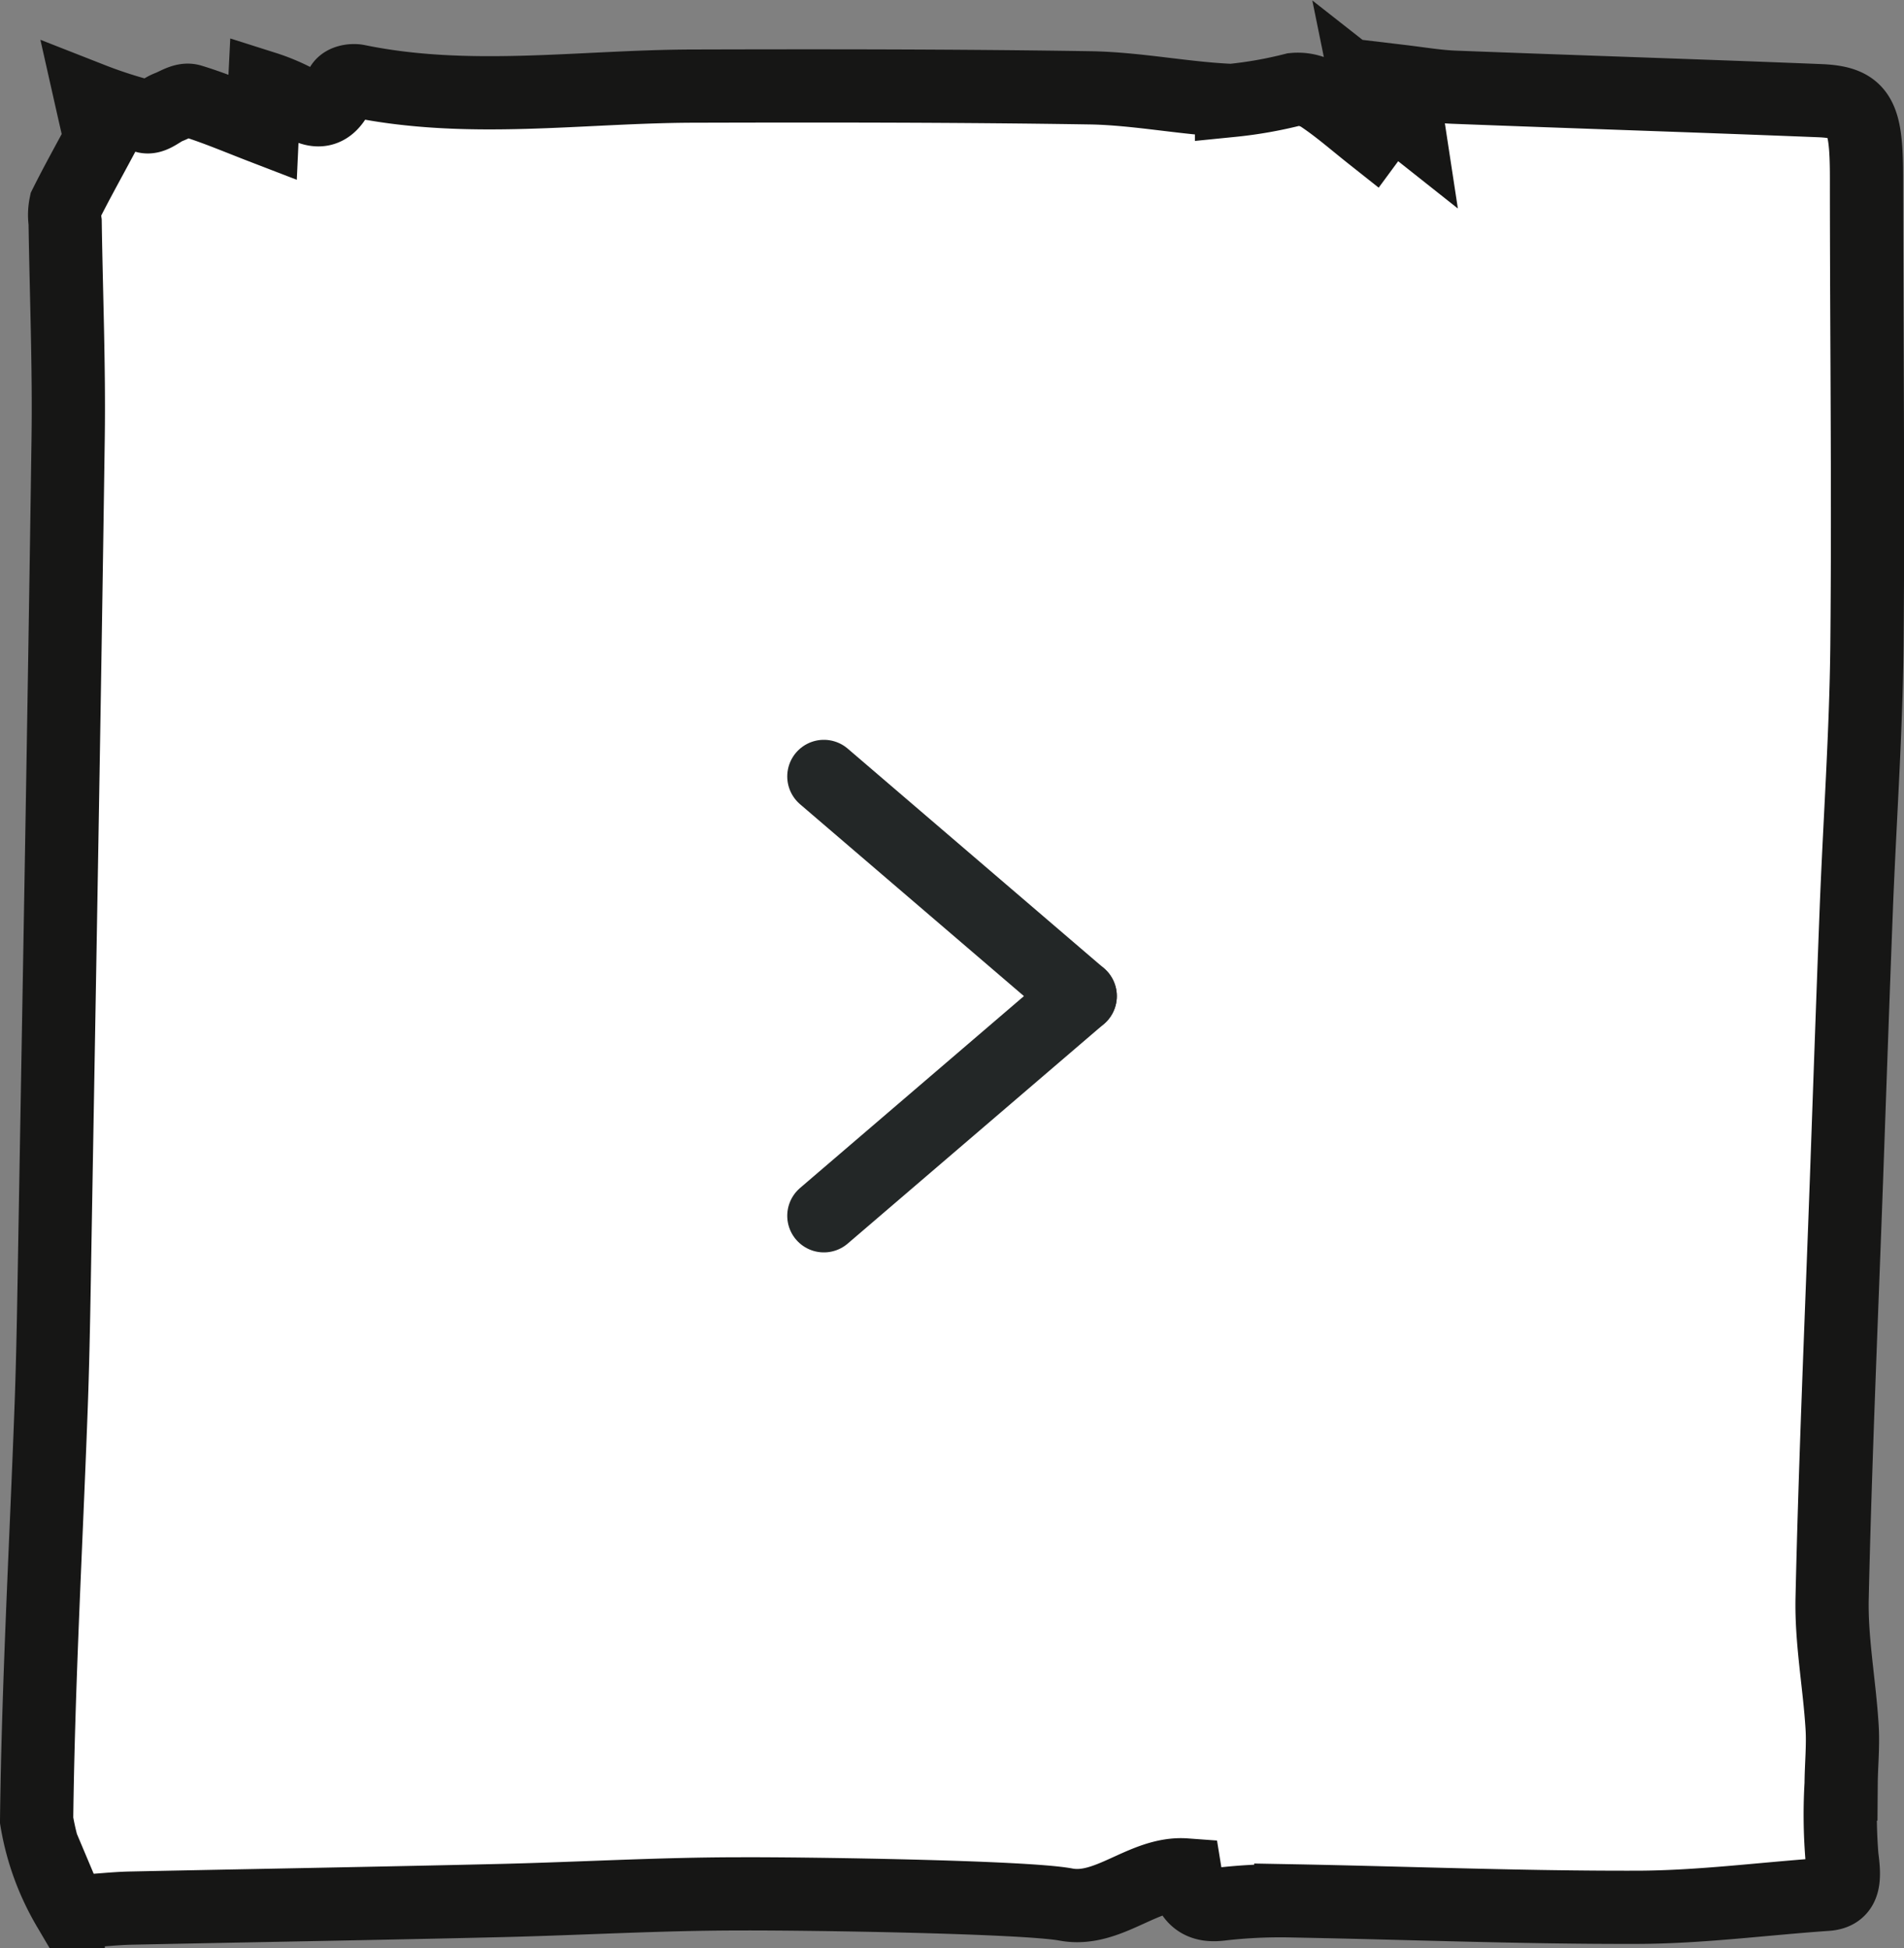 <svg xmlns="http://www.w3.org/2000/svg" width="51.998" height="53.205" viewBox="0 0 51.998 53.205">
  <rect x="0" y="0" width="51.998" height="53.205" fill="#808080" stroke="none"/>
  <g id="zoom" transform="translate(46.763 8.68)">
    <path id="Tracé_92" data-name="Tracé 92" d="M36.577,1.32c-.059-.283-.117-.566-.215-1.047.4.314.7.552,1.08.853-.06-.393-.1-.676-.17-1.109.519.062.981.141,1.444.159,3.323.128,6.647.234,9.97.367,1.105.044,1.287.393,1.288,2.1,0,4.26.053,8.52.012,12.78-.025,2.417-.2,4.835-.293,7.248s-.177,4.839-.263,7.256c-.138,3.836-.308,7.676-.395,11.517-.026,1.162.2,2.338.272,3.513.033.517-.022,1.043-.026,1.564a14.225,14.225,0,0,0,.023,2c.092.667.04.981-.425,1.012-1.719.119-3.436.349-5.155.354-3.158.009-6.315-.119-9.473-.177a14.113,14.113,0,0,0-1.931.093c-.467.053-.827-.08-.944-.8-1.144-.084-2.105,1.025-3.264.809-1.128-.212-7.079-.3-8.905-.292-2.16,0-4.32.128-6.481.181-3.383.08-6.766.137-10.15.208-.452.009-.9.066-1.356.084-.122,0-.311.009-.357-.1A6.92,6.92,0,0,1,0,47.51C.045,43.8.252,40.1.39,36.4c.047-1.22.07-2.439.091-3.659C.612,25.083.753,17.424.861,9.77.889,7.8.808,5.832.779,3.861a1.372,1.372,0,0,1,.014-.473c.289-.579.6-1.136.948-1.785C1.7,1.4,1.623,1.077,1.493.5a12.478,12.478,0,0,0,1.5.482c.193.035.4-.181.61-.261s.42-.234.61-.177c.64.194,1.27.464,1.958.729.02-.429.033-.7.052-1.083a5.332,5.332,0,0,1,.852.354c.474.292.9.491,1.238-.38.055-.146.3-.186.447-.159,3.048.628,6.1.15,9.151.141C21.532.136,25.157.136,28.78.193c1.286.022,2.569.292,3.854.345a11.521,11.521,0,0,0,1.7-.3,1.164,1.164,0,0,1,.751.186c.471.314.919.707,1.376,1.069C36.5,1.44,36.538,1.378,36.577,1.32Z" transform="translate(-45.763 -6.474)" fill="#fff" stroke="#161615" stroke-miterlimit="10" stroke-width="2"/>
    <line id="Ligne_16" data-name="Ligne 16" x2="7" y2="6" transform="translate(-24.263 12.526)" fill="none" stroke="#232727" stroke-linecap="round" stroke-miterlimit="10" stroke-width="2"/>
    <line id="Ligne_19" data-name="Ligne 19" y1="6" x2="7" transform="translate(-24.263 18.526)" fill="none" stroke="#232727" stroke-linecap="round" stroke-miterlimit="10" stroke-width="2"/>
  </g>
</svg>
